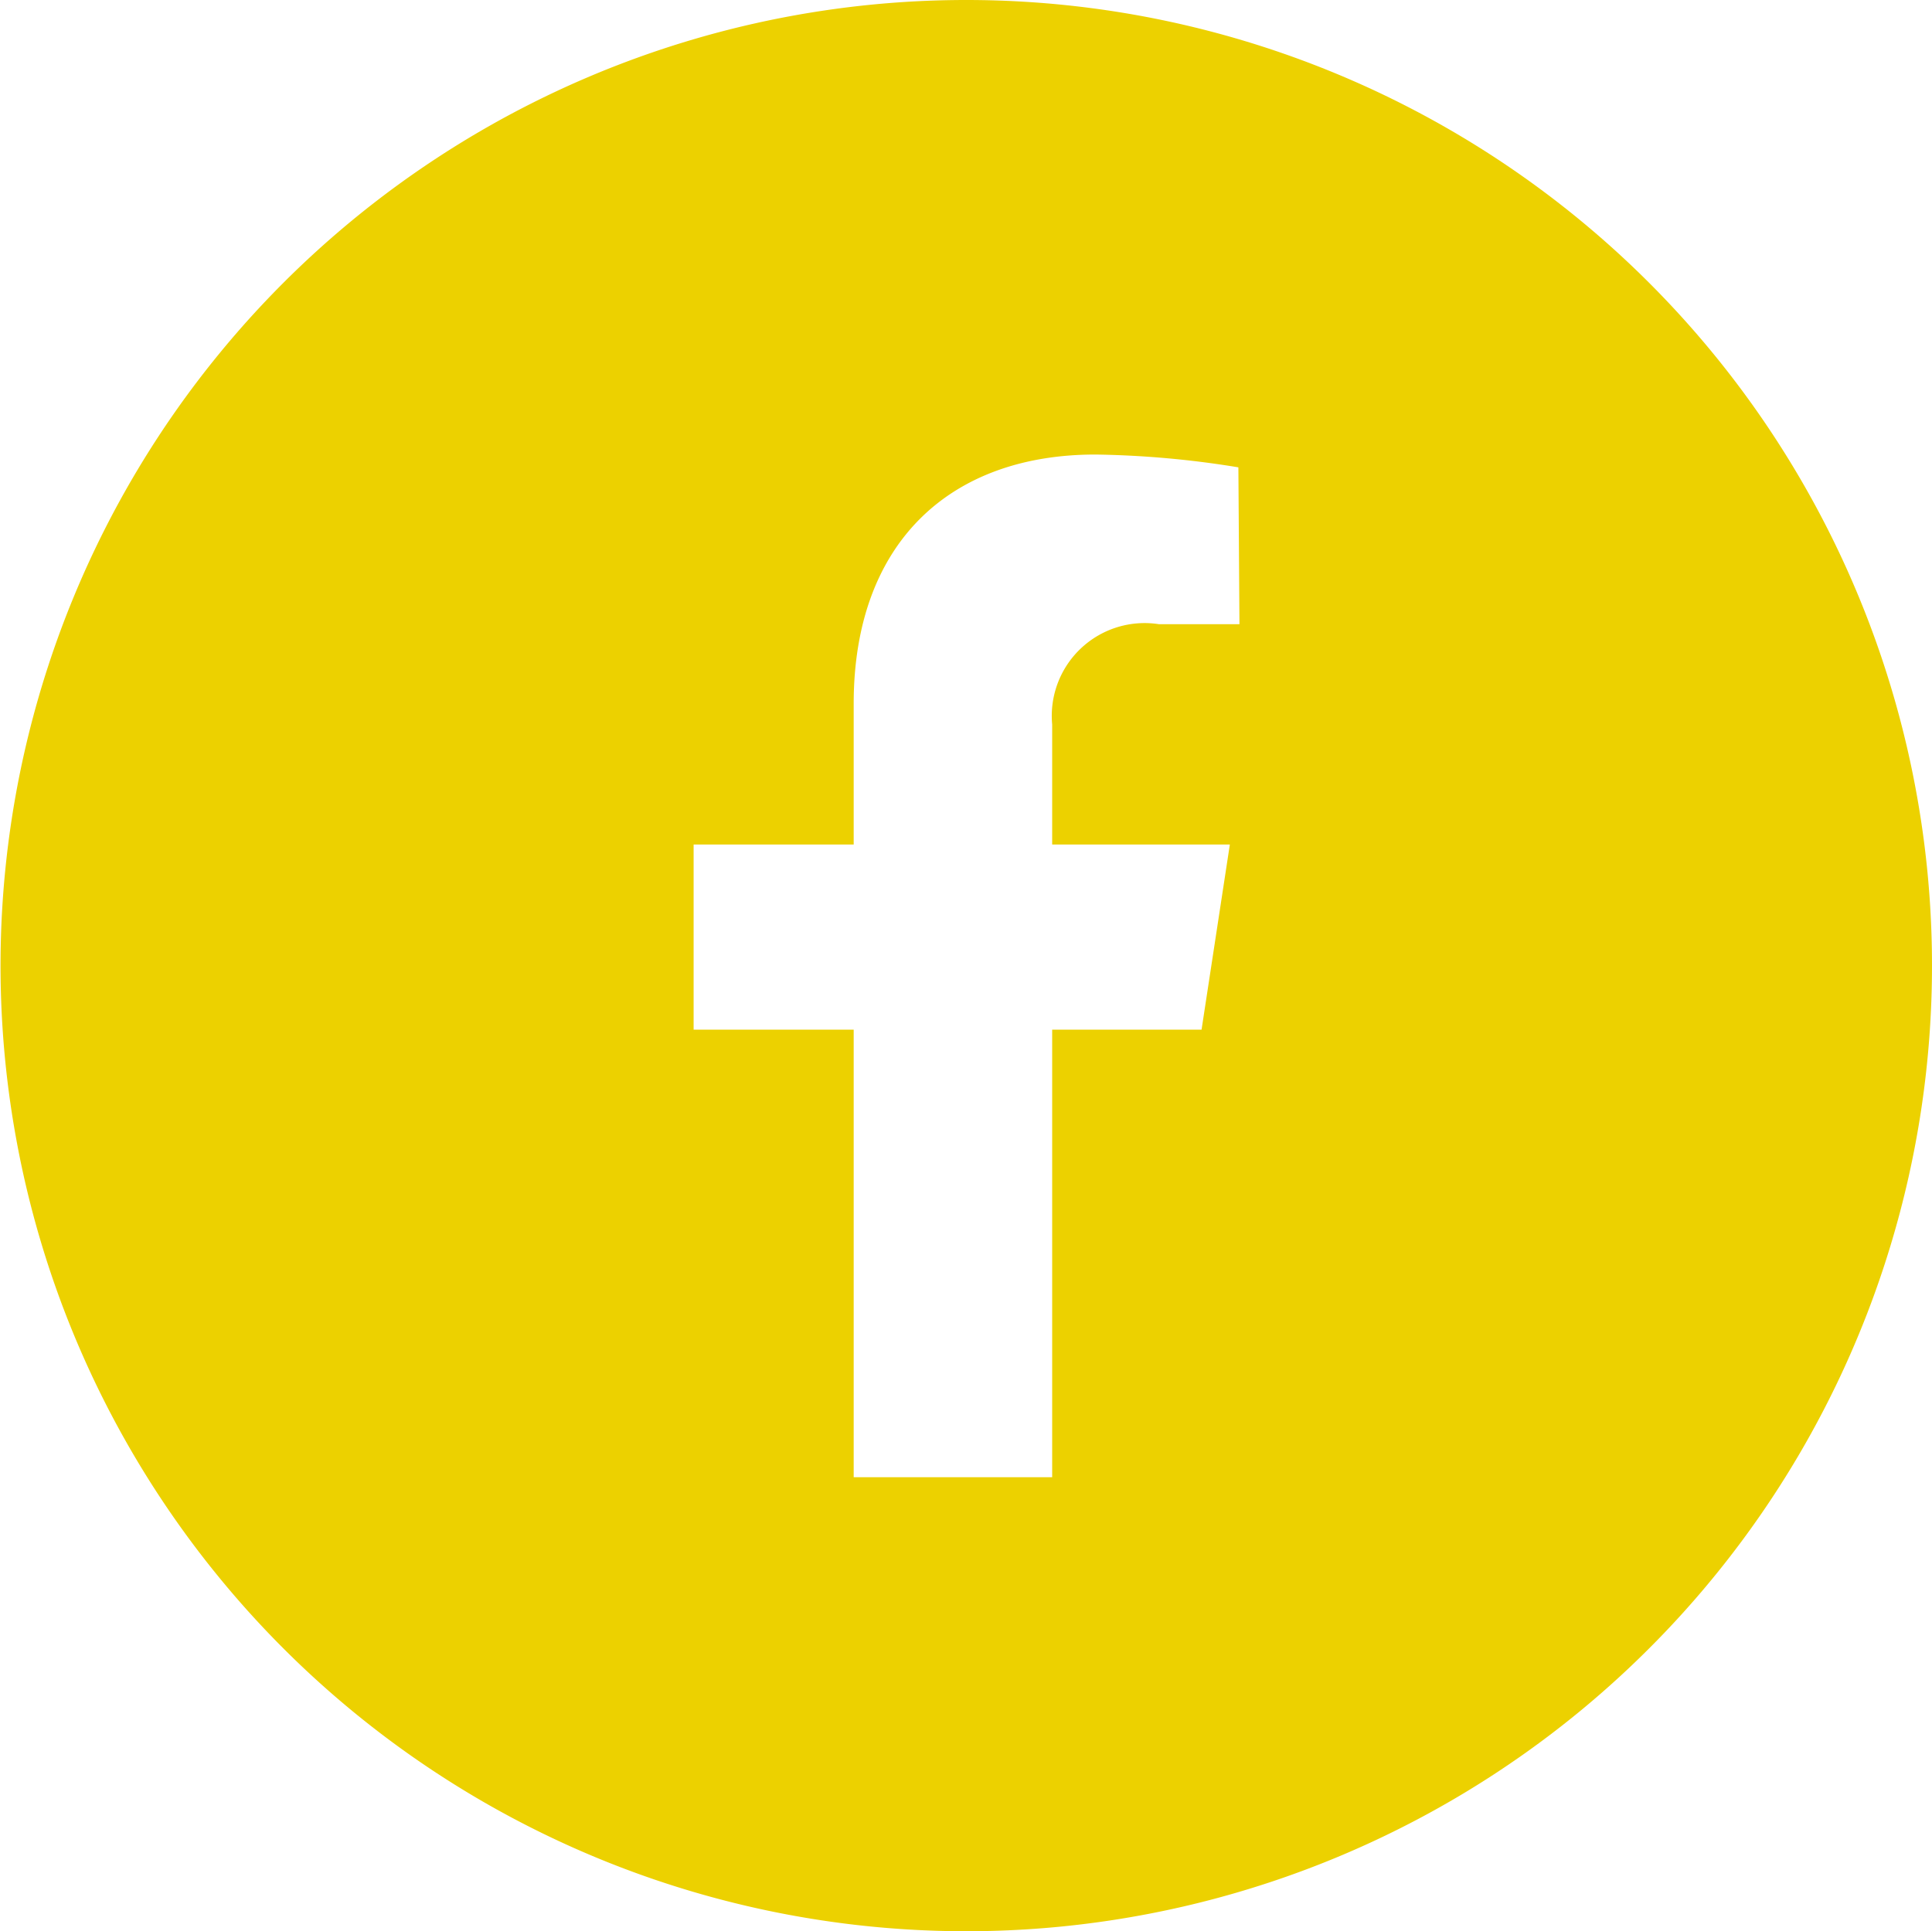 <svg xmlns="http://www.w3.org/2000/svg" viewBox="0 0 36.21 36.2"><defs><style>.cls-1{fill:#ecd100;}</style></defs><g id="Capa_2" data-name="Capa 2"><g id="Capa_1-2" data-name="Capa 1"><path class="cls-1" d="M18.1,0A18.1,18.1,0,1,0,36.21,18.1,18.1,18.1,0,0,0,18.1,0Zm5.13,11.7H21.72a1.74,1.74,0,0,0-2,1.88v2.25h3.33l-.53,3.47h-2.8v8.39H16V19.3H13V15.83h3V13.19c0-3,1.79-4.67,4.53-4.67a18,18,0,0,1,2.68.24Z"/></g></g></svg>